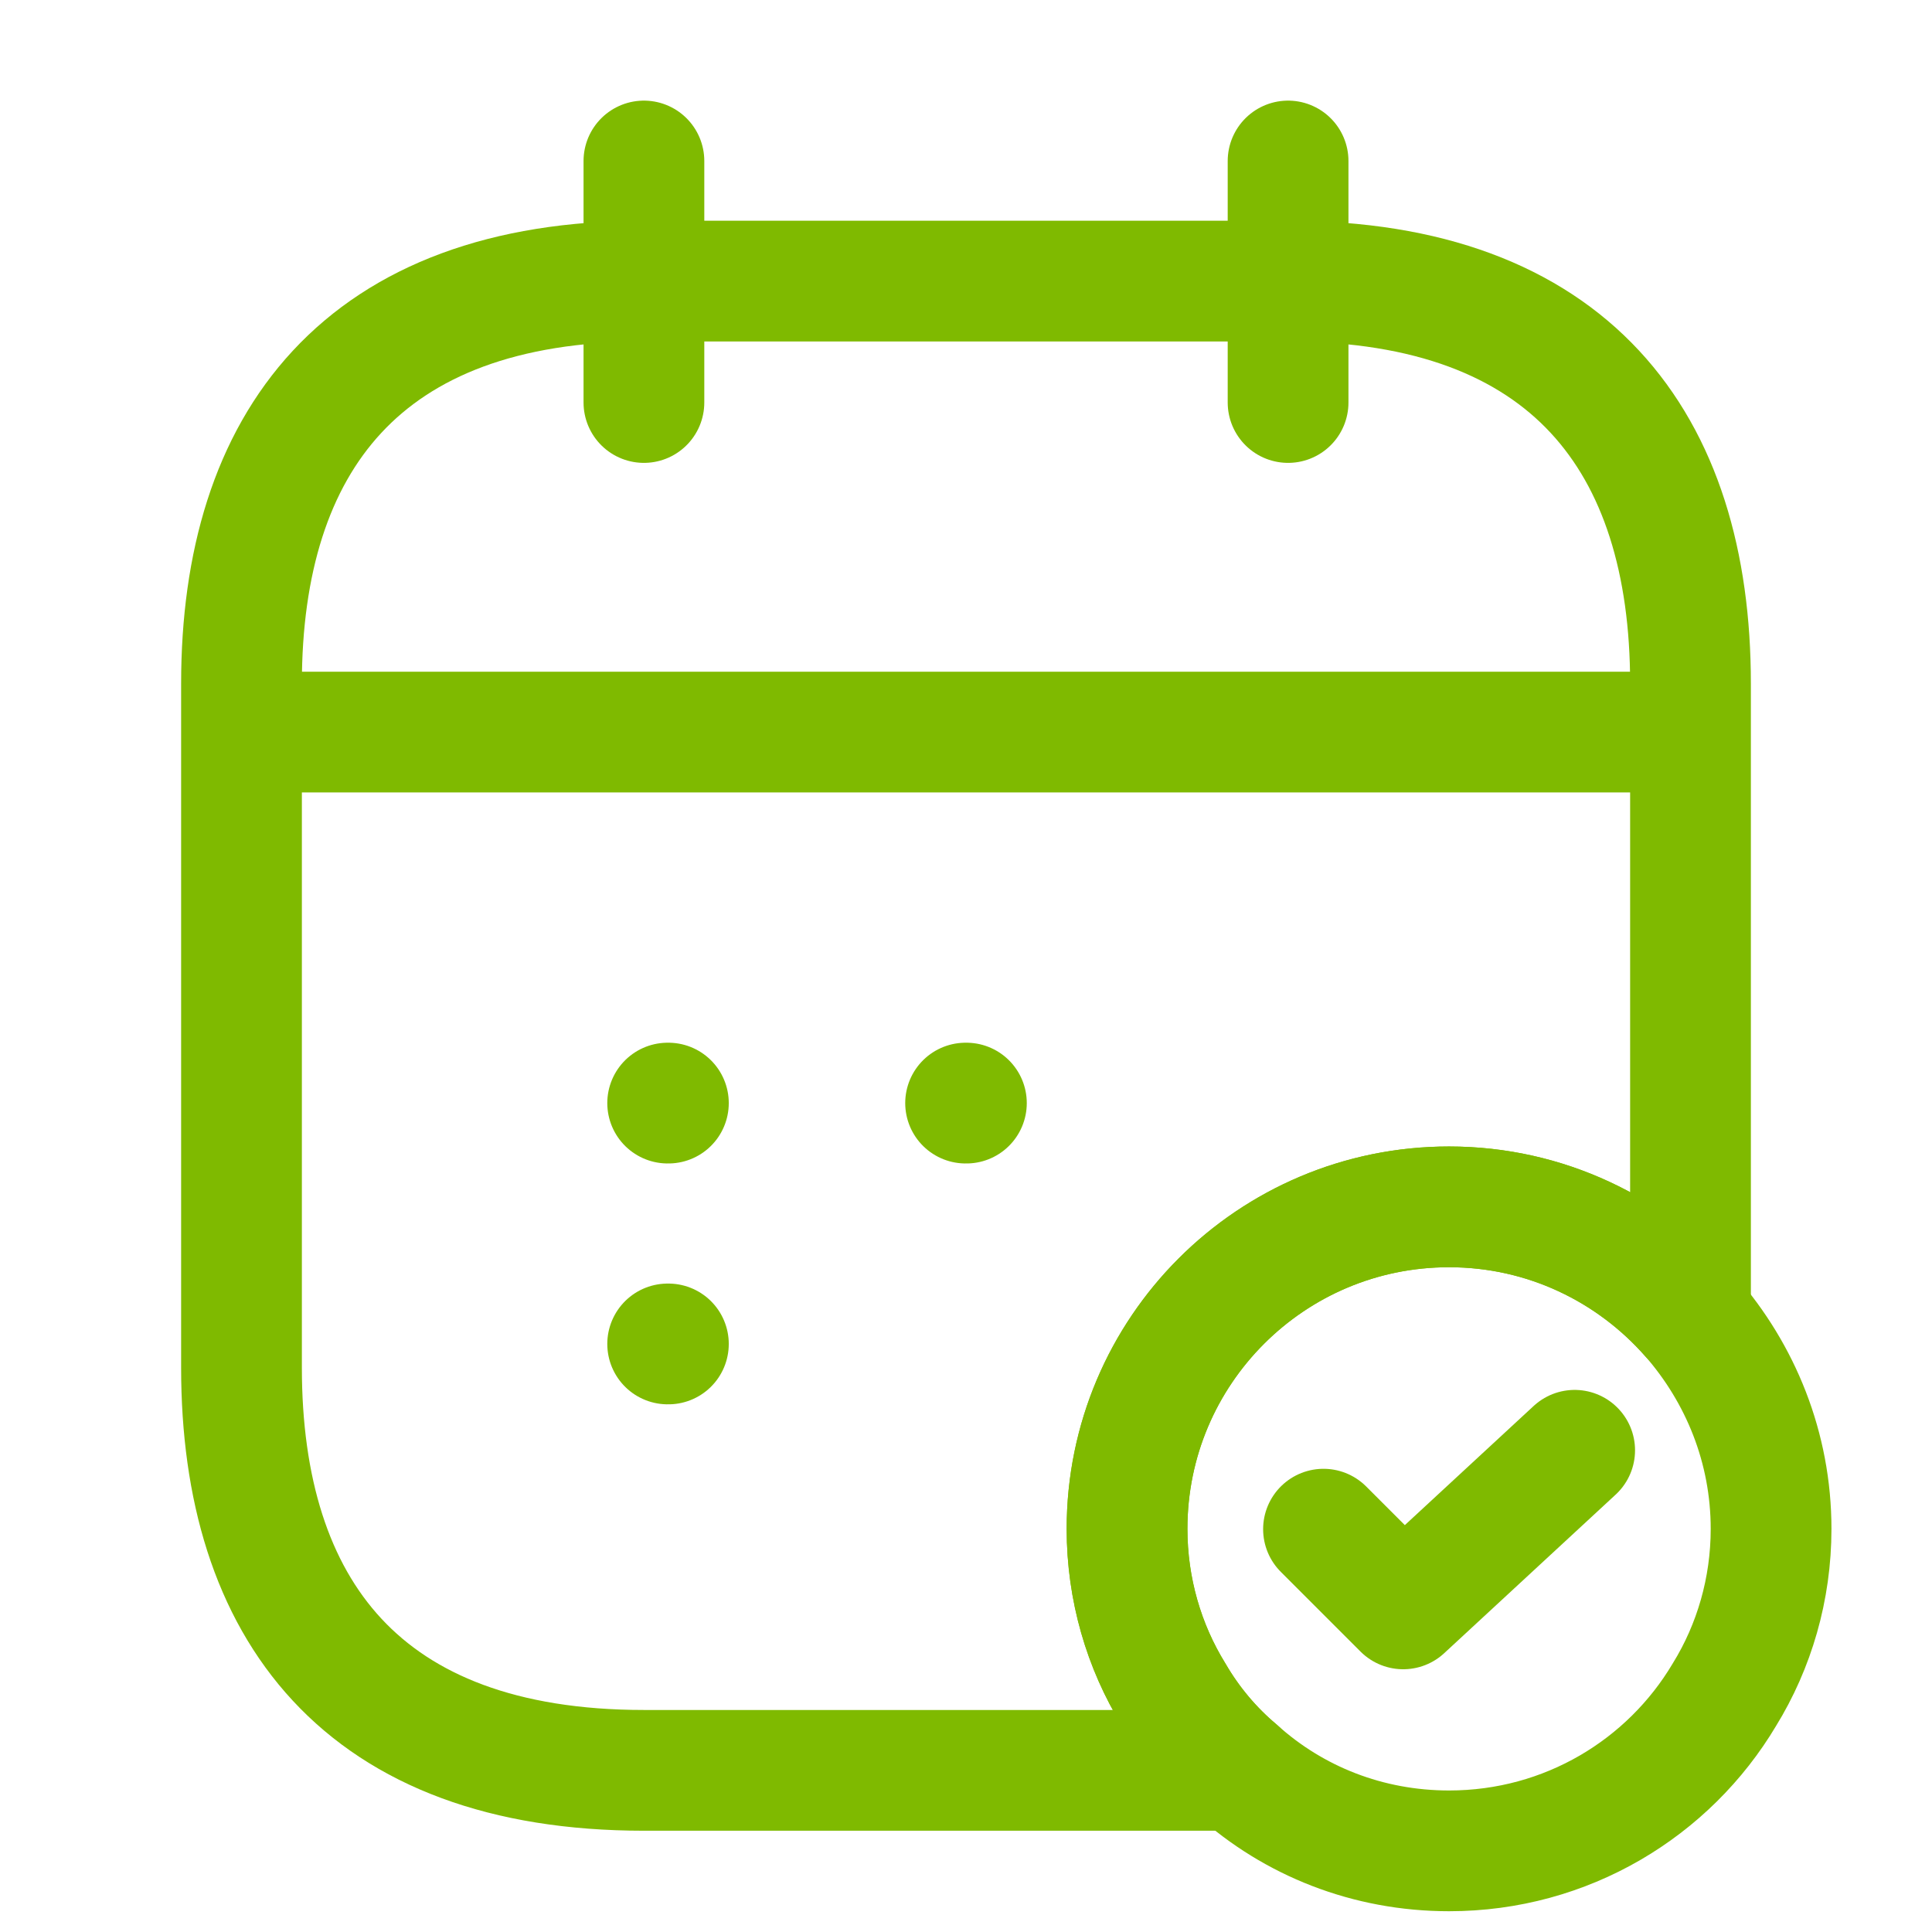 <svg width="24" height="24" viewBox="0 0 24 24" fill="none" xmlns="http://www.w3.org/2000/svg">
<path d="M7.999 2V5" stroke="#7FBA00" stroke-width="1.5" stroke-miterlimit="10" stroke-linecap="round" stroke-linejoin="round"/>
<path d="M16.001 2V5" stroke="#7FBA00" stroke-width="1.5" stroke-miterlimit="10" stroke-linecap="round" stroke-linejoin="round"/>
<path d="M3.5 9.094H20.5" stroke="#7FBA00" stroke-width="1.5" stroke-miterlimit="10" stroke-linecap="round" stroke-linejoin="round"/>
<path d="M22.001 18.992C22.001 19.742 21.791 20.452 21.421 21.052C20.731 22.212 19.461 22.992 18.001 22.992C16.991 22.992 16.071 22.622 15.371 21.992C15.061 21.732 14.791 21.412 14.581 21.052C14.211 20.452 14.001 19.742 14.001 18.992C14.001 16.782 15.791 14.992 18.001 14.992C19.201 14.992 20.271 15.522 21.001 16.352C21.621 17.062 22.001 17.982 22.001 18.992Z" stroke="#7FBA00" stroke-width="1.5" stroke-miterlimit="10" stroke-linecap="round" stroke-linejoin="round"/>
<path d="M16.441 18.996L17.431 19.986L19.561 18.016" stroke="#7FBA00" stroke-width="1.5" stroke-linecap="round" stroke-linejoin="round"/>
<path d="M21 8.492V16.352C20.27 15.522 19.2 14.992 18 14.992C15.79 14.992 14 16.782 14 18.992C14 19.742 14.21 20.452 14.58 21.052C14.79 21.412 15.06 21.732 15.37 21.992H8C4.5 21.992 3 19.992 3 16.992V8.492C3 5.492 4.5 3.492 8 3.492H16C19.5 3.492 21 5.492 21 8.492Z" stroke="#7FBA00" stroke-width="1.5" stroke-miterlimit="10" stroke-linecap="round" stroke-linejoin="round"/>
<path d="M11.995 13.703H12.005" stroke="#7FBA00" stroke-width="1.5" stroke-linecap="round" stroke-linejoin="round"/>
<path d="M8.294 13.703H8.303" stroke="#7FBA00" stroke-width="1.5" stroke-linecap="round" stroke-linejoin="round"/>
<path d="M8.294 16.695H8.303" stroke="#7FBA00" stroke-width="1.5" stroke-linecap="round" stroke-linejoin="round"/>
</svg>
